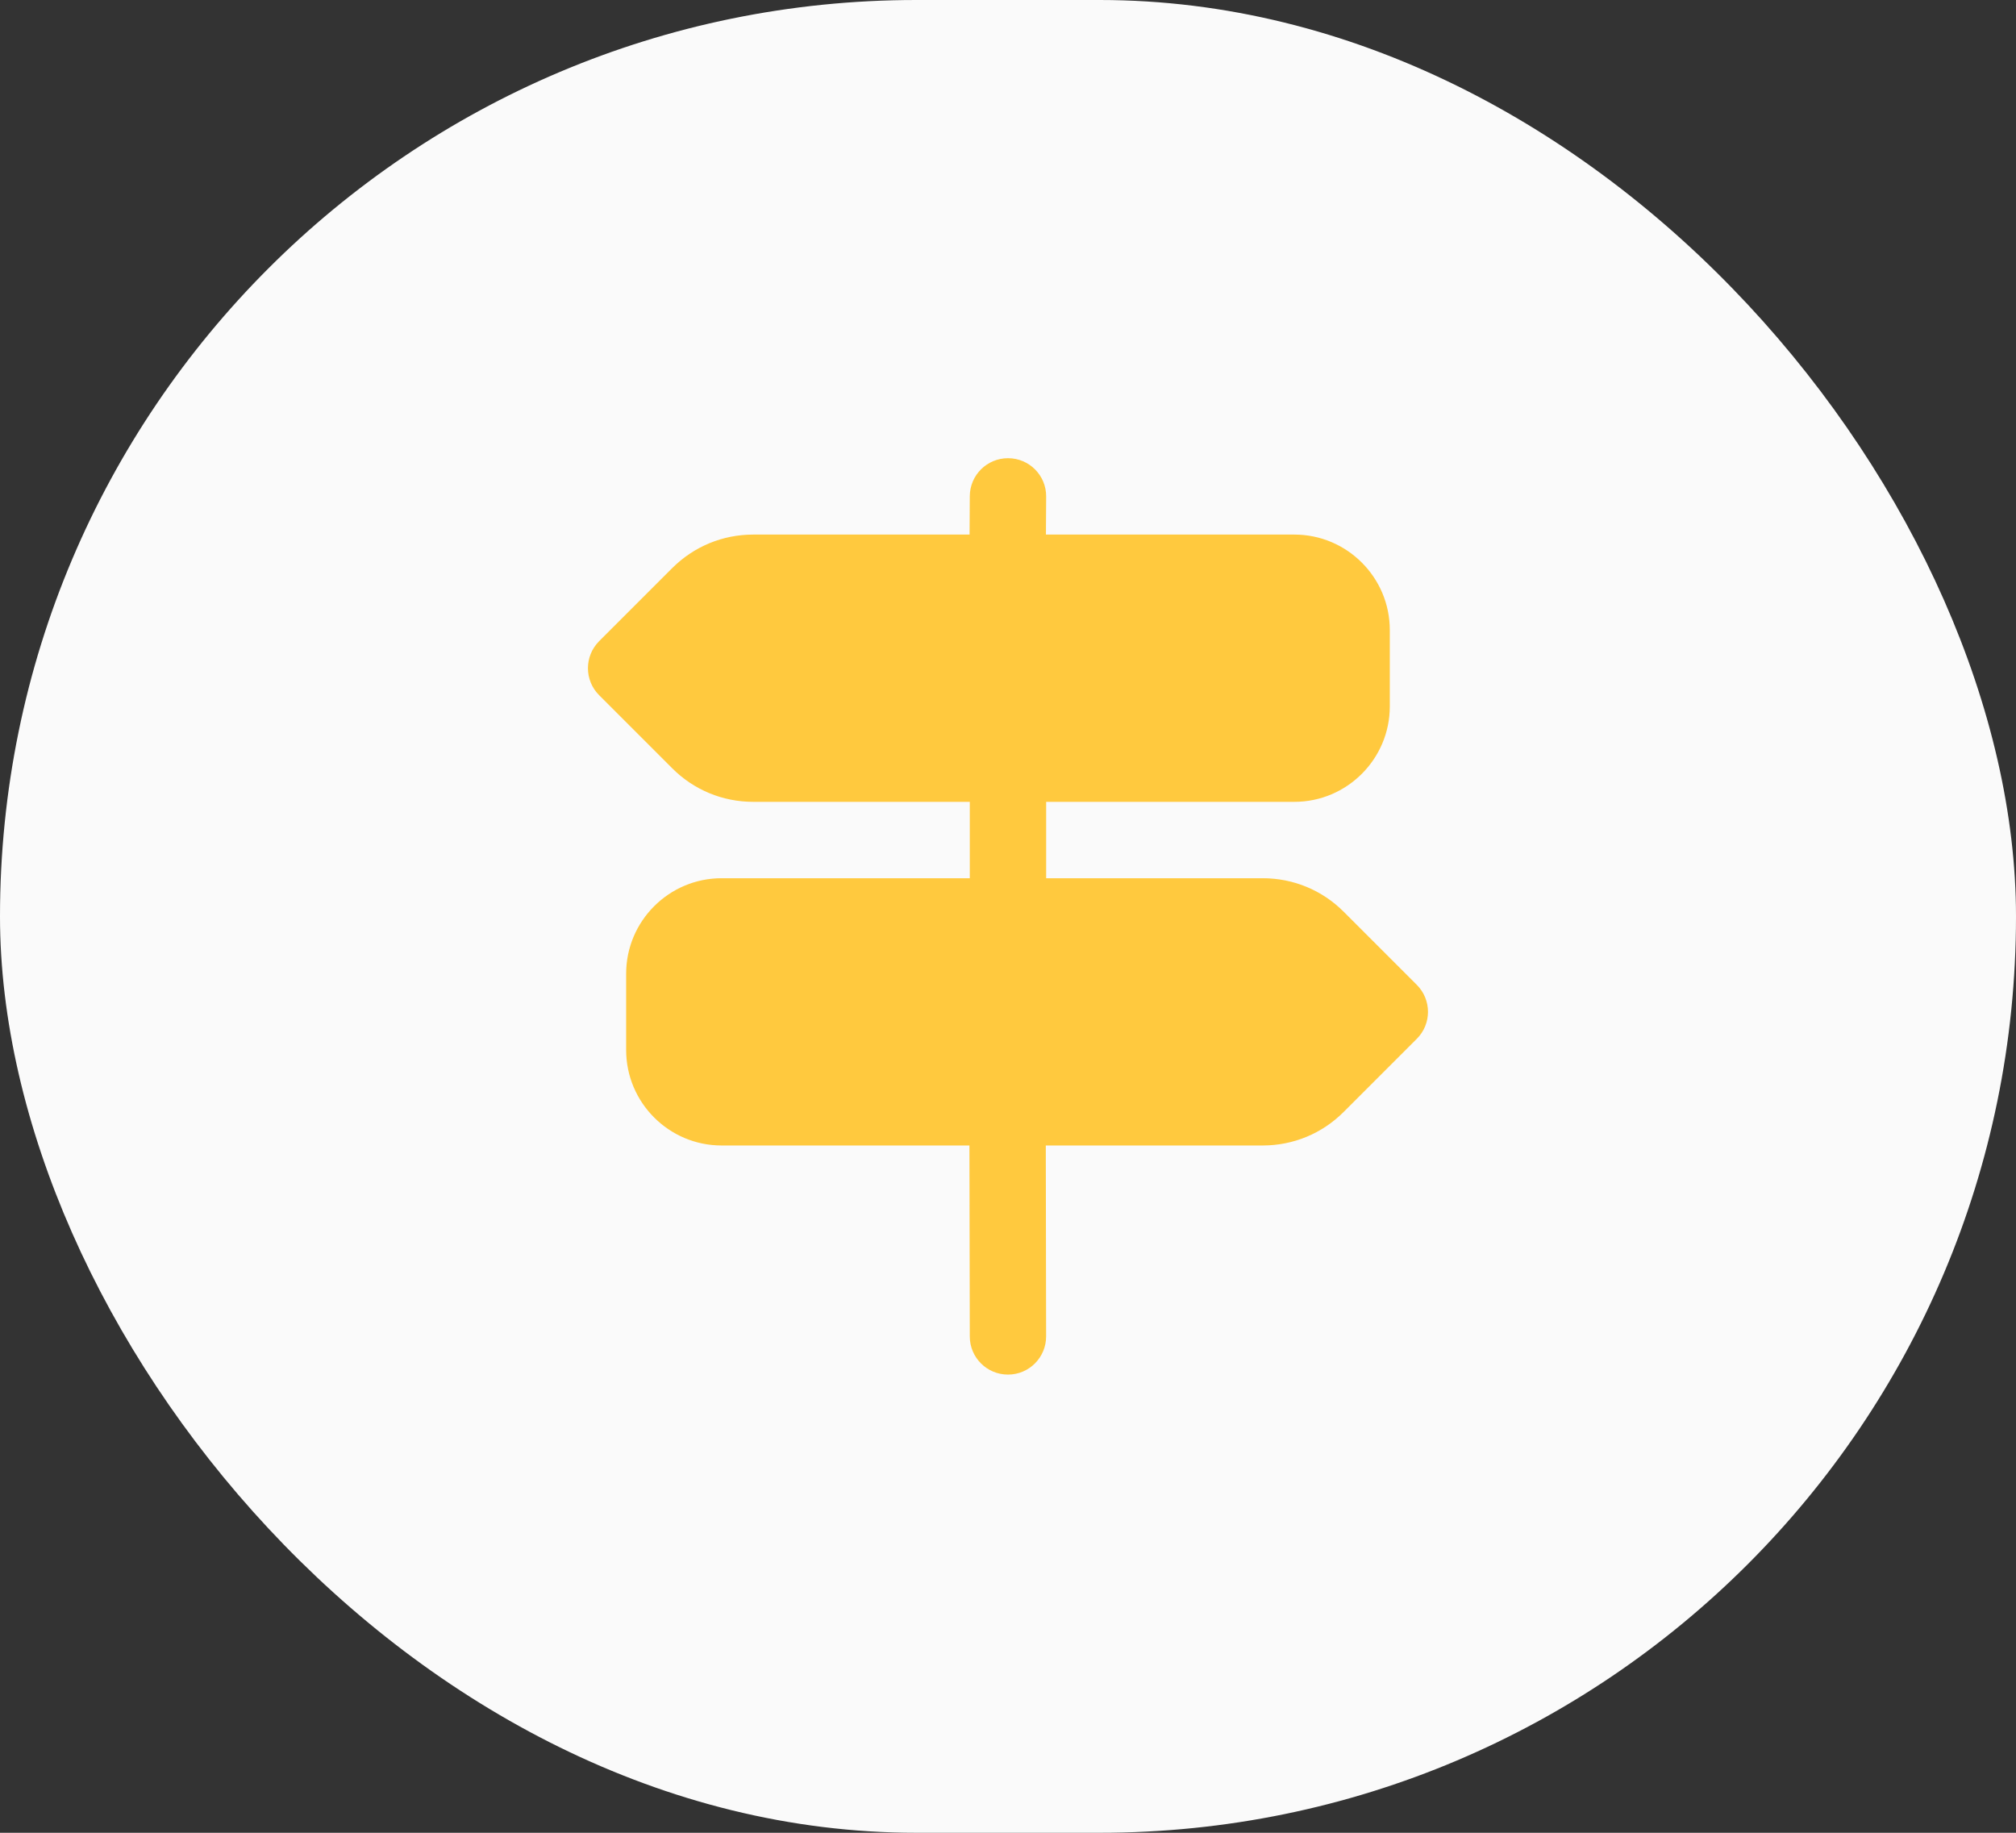 <?xml version="1.0" encoding="UTF-8"?> <svg xmlns="http://www.w3.org/2000/svg" width="44" height="40" viewBox="0 0 44 40" fill="none"><rect x="0" y="0" width="44" height="40" fill="#333333" stroke="none"/><rect width="44" height="40" rx="20" fill="#FAFAFA"></rect><g clip-path="url(#clip0_125_3396)"><path d="M30.922 21.494L29.327 19.899C28.856 19.427 28.227 19.167 27.559 19.167H22.833V17.5H28.25C29.398 17.5 30.333 16.565 30.333 15.417V13.75C30.333 12.602 29.398 11.667 28.25 11.667H22.828L22.833 10.838C22.836 10.377 22.465 10.002 22.004 10H22C21.541 10 21.169 10.37 21.166 10.828L21.161 11.667H16.44C15.772 11.667 15.144 11.927 14.671 12.399L13.076 13.994C12.751 14.32 12.751 14.847 13.076 15.172L14.671 16.767C15.143 17.24 15.771 17.5 16.44 17.5H21.166V19.167H15.749C14.601 19.167 13.666 20.102 13.666 21.25V22.917C13.666 24.065 14.601 25 15.749 25H21.158L21.166 29.168C21.166 29.628 21.54 30 21.999 30H22.001C22.461 30 22.833 29.625 22.832 29.165L22.825 25H27.559C28.226 25 28.855 24.74 29.327 24.267L30.922 22.672C31.248 22.347 31.248 21.82 30.922 21.494Z" fill="#FFC93E"></path></g><defs><clipPath id="clip0_125_3396"><rect width="20" height="20" fill="white" transform="translate(12 10)"></rect></clipPath></defs></svg> 